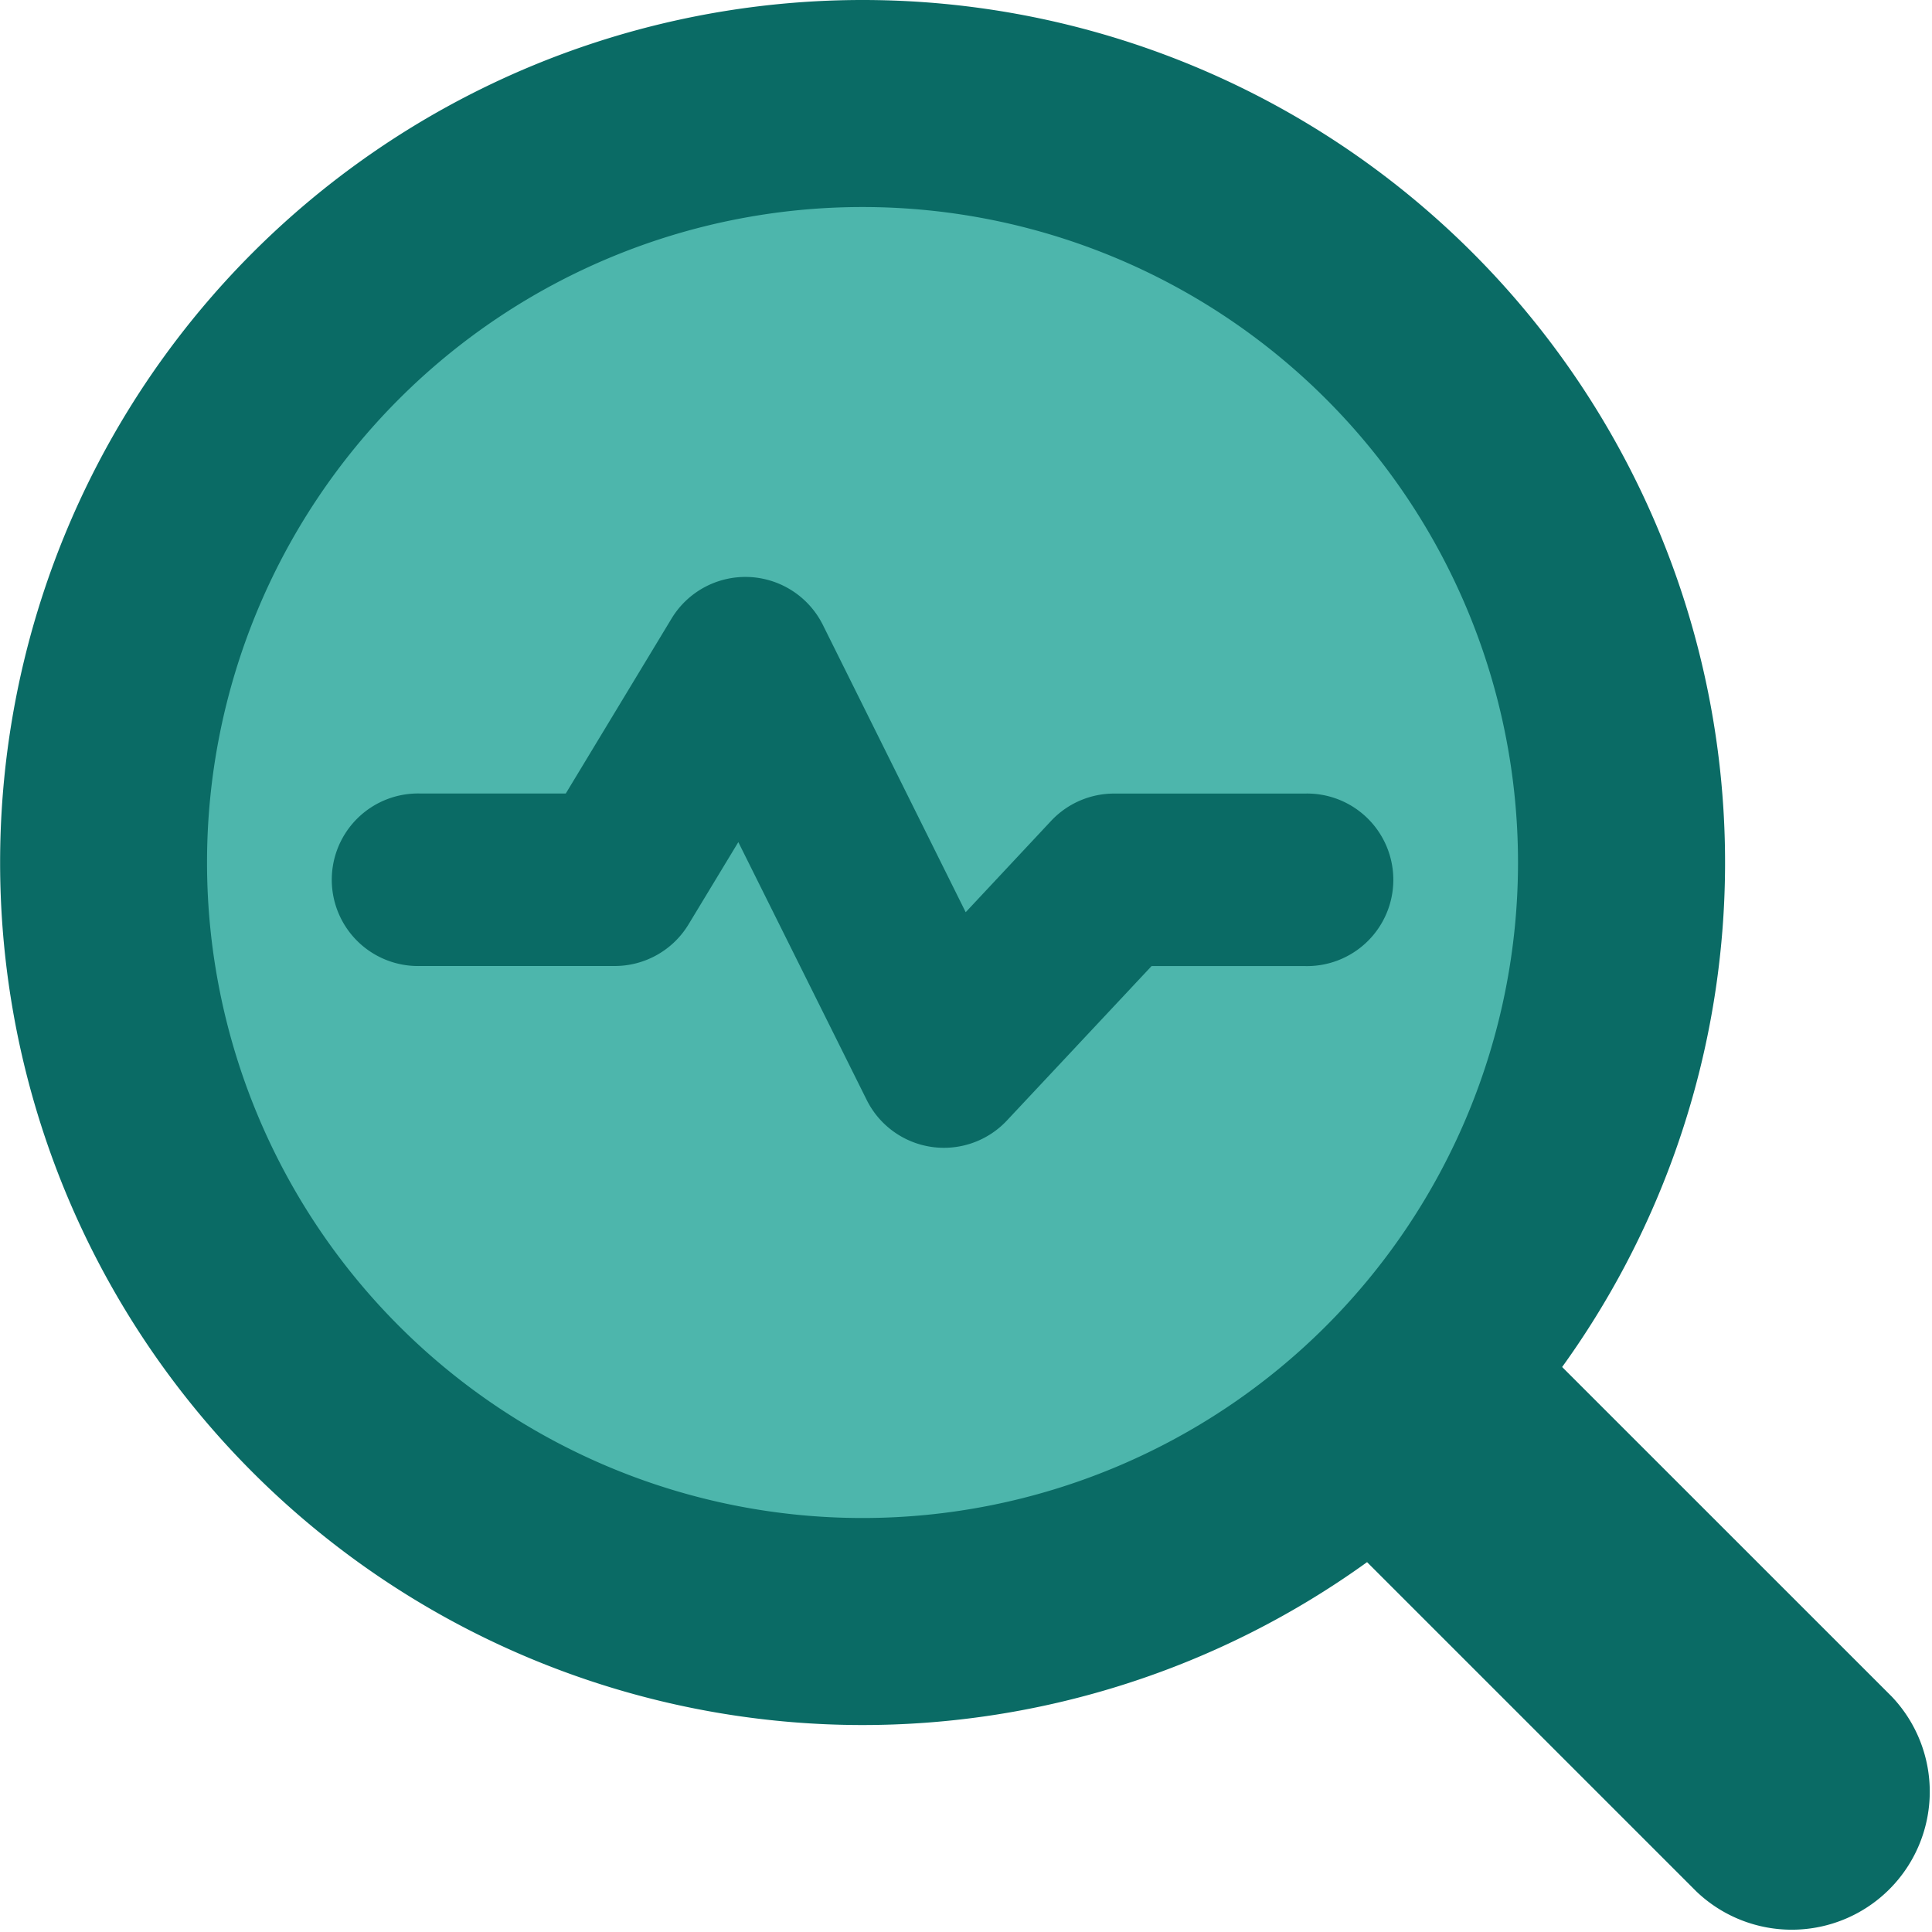 <?xml version="1.0" encoding="UTF-8"?>
<svg xmlns="http://www.w3.org/2000/svg" fill="none" viewBox="0 0 32 32" id="Heart-Rate-Search--Streamline-Core" height="32" width="32">
  <desc>
    Heart Rate Search Streamline Icon: https://streamlinehq.com
  </desc>
  <g id="heart-rate-search--health-medical-monitor-heart-rate-search">
    <path id="Ellipse 650" fill="#4db6ac" d="M1.714 14.286a12.571 12.571 0 1 0 25.143 0 12.571 12.571 0 1 0 -25.143 0" stroke-width="2.286"></path>
    <path id="Union" fill="#0a6b65" fill-rule="evenodd" d="M3.429 14.286a10.857 10.857 0 1 1 21.714 0 10.857 10.857 0 0 1 -21.714 0ZM14.286 0a14.286 14.286 0 1 0 8.357 25.874l5.456 5.456a2.286 2.286 0 0 0 3.232 -3.232L25.874 22.642A14.286 14.286 0 0 0 14.286 0Z" clip-rule="evenodd" stroke-width="2.286"></path>
    <path id="Vector 2105 (Stroke)" fill="#0a6b65" fill-rule="evenodd" d="M12.407 9.557c0.521 0.023 0.987 0.325 1.221 0.791L15.995 15.109l1.417 -1.515a1.429 1.429 0 0 1 1.045 -0.45h3.154a1.429 1.429 0 1 1 0 2.857h-2.537L16.677 18.56a1.429 1.429 0 0 1 -2.32 -0.338l-2.128 -4.274 -0.823 1.36A1.429 1.429 0 0 1 10.181 16H6.962a1.429 1.429 0 1 1 0 -2.857H9.371l1.751 -2.896a1.429 1.429 0 0 1 1.28 -0.69Z" clip-rule="evenodd" stroke-width="2.286"></path>
  </g>
</svg>
